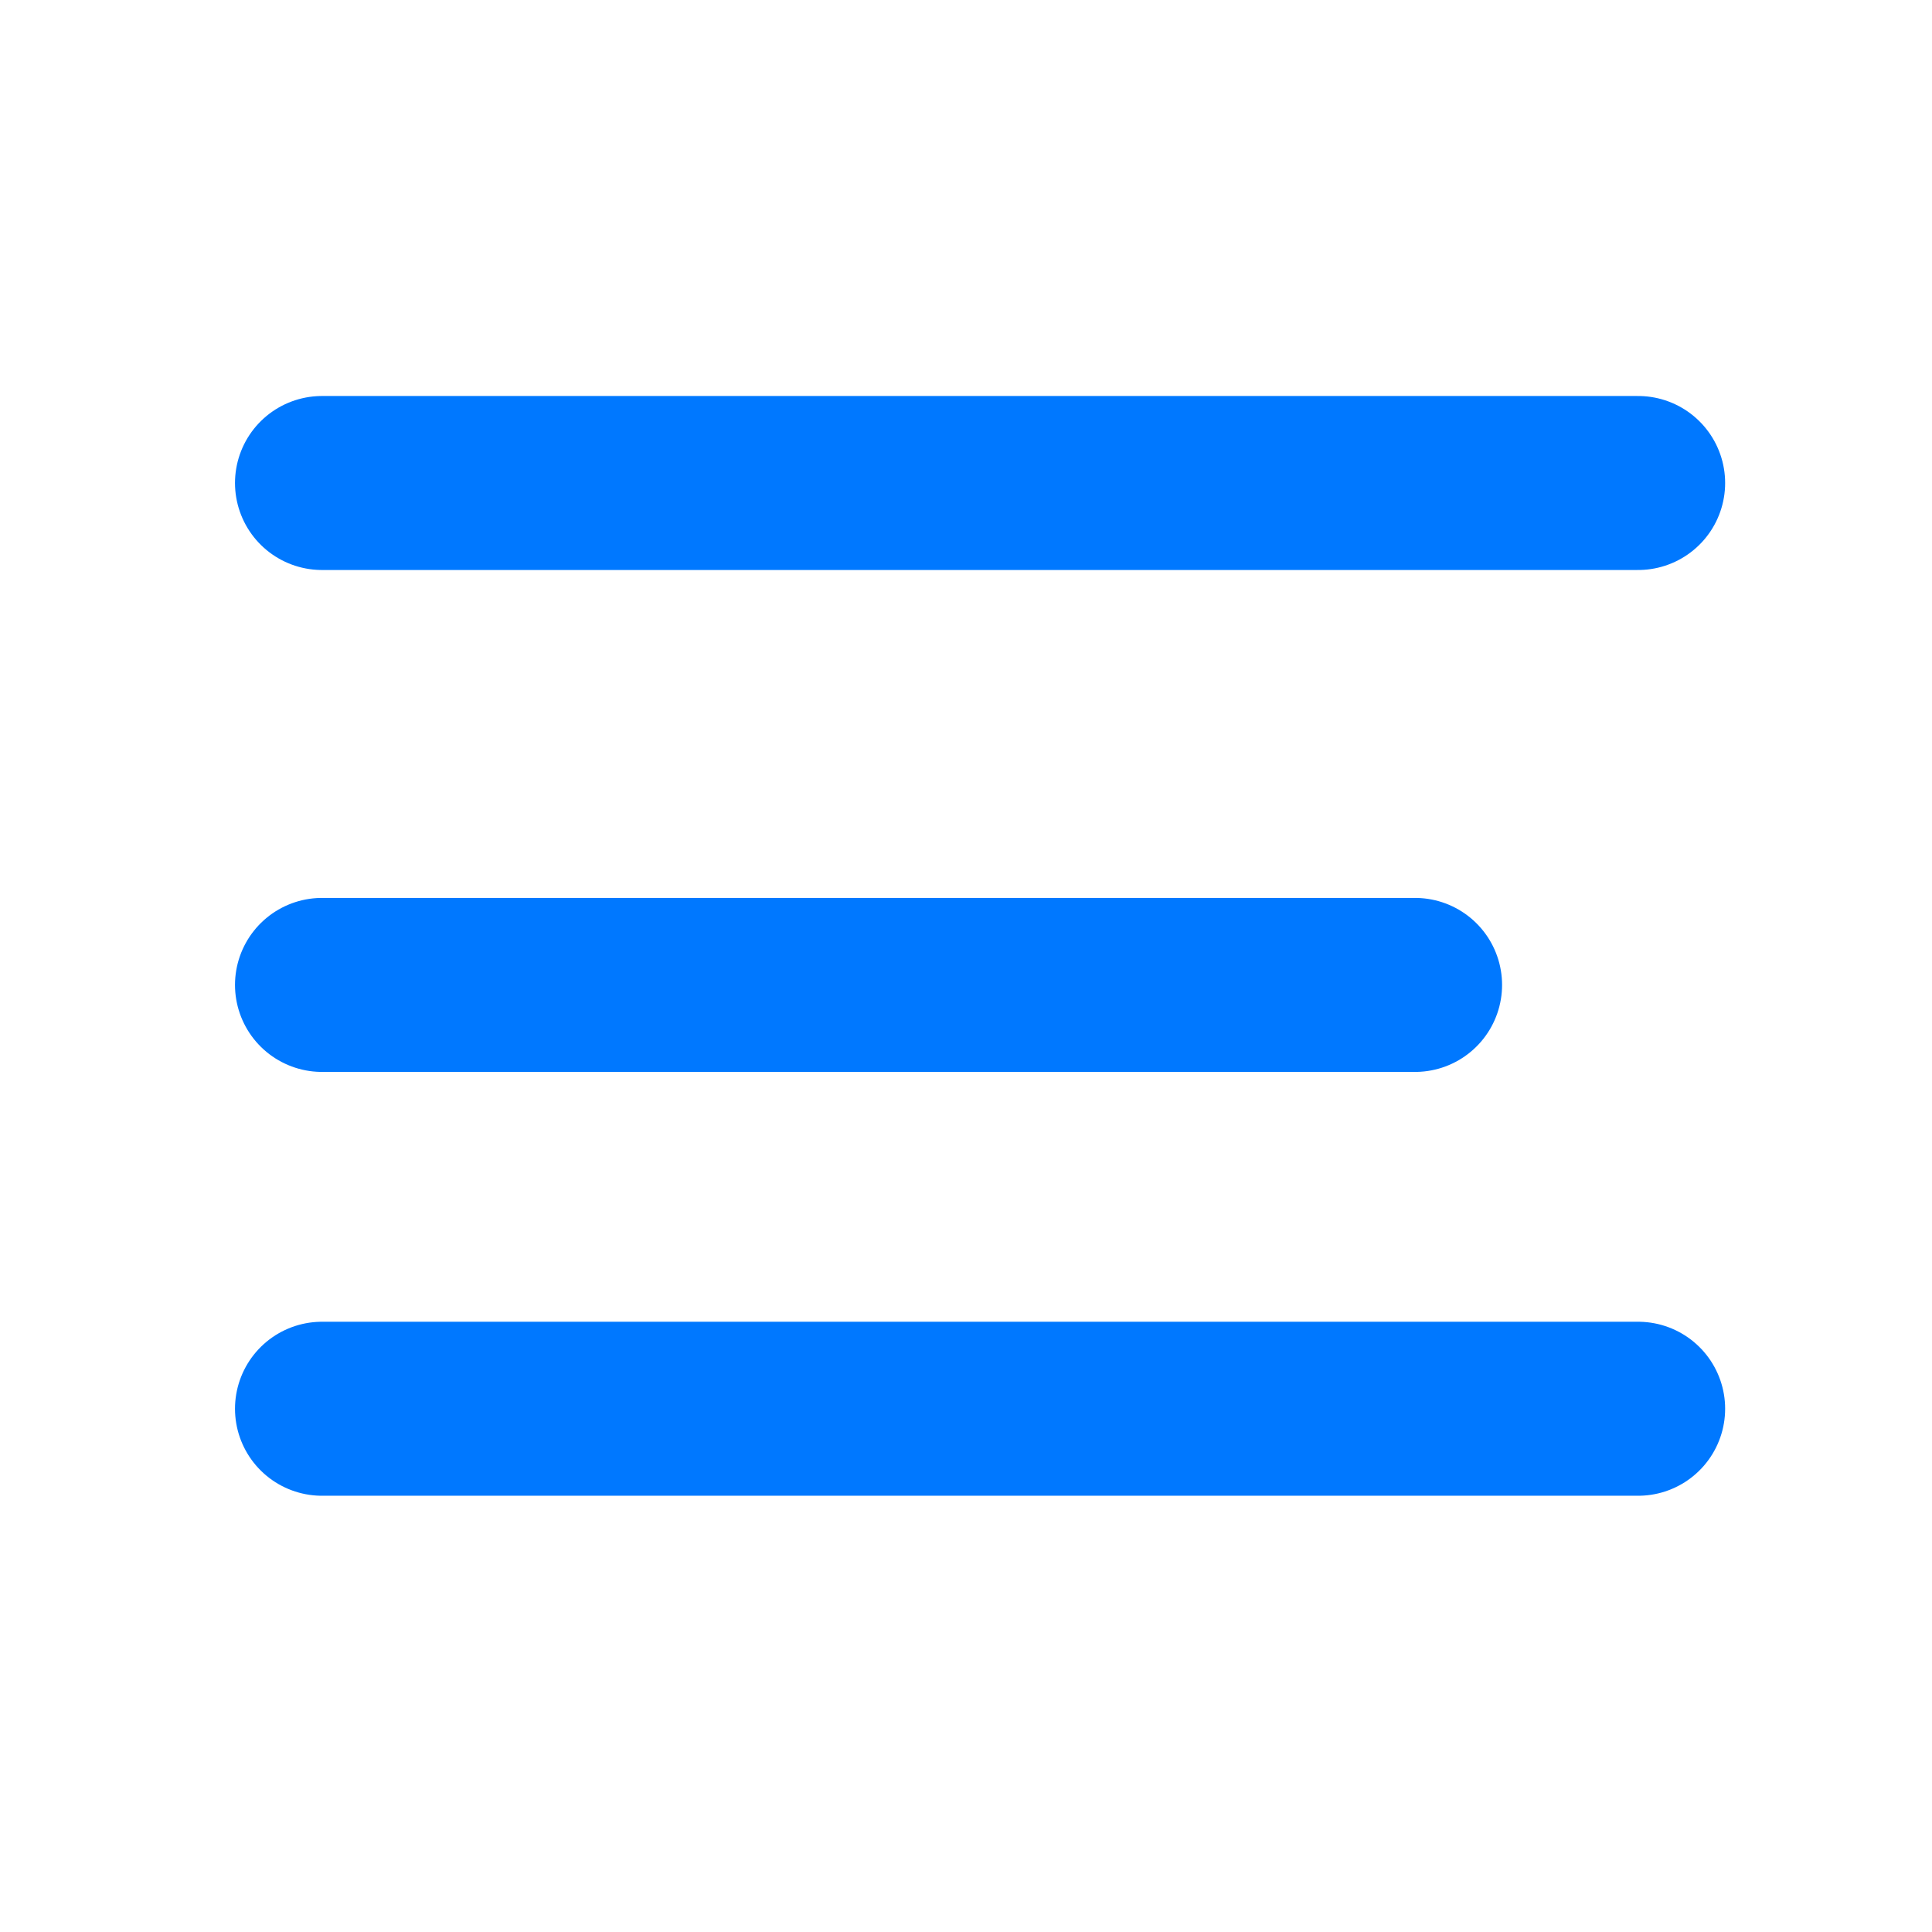 <svg width="48" height="48" viewBox="0 0 48 48" fill="none" xmlns="http://www.w3.org/2000/svg">
<g id=".base / Icon">
<path id="shape" d="M8 35H40.699M8 24.47H21.578H35.157M8 12H21.578H40.699" stroke="#0078FF" stroke-width="4.323" stroke-linecap="round" stroke-linejoin="round"/>
</g>
</svg>
